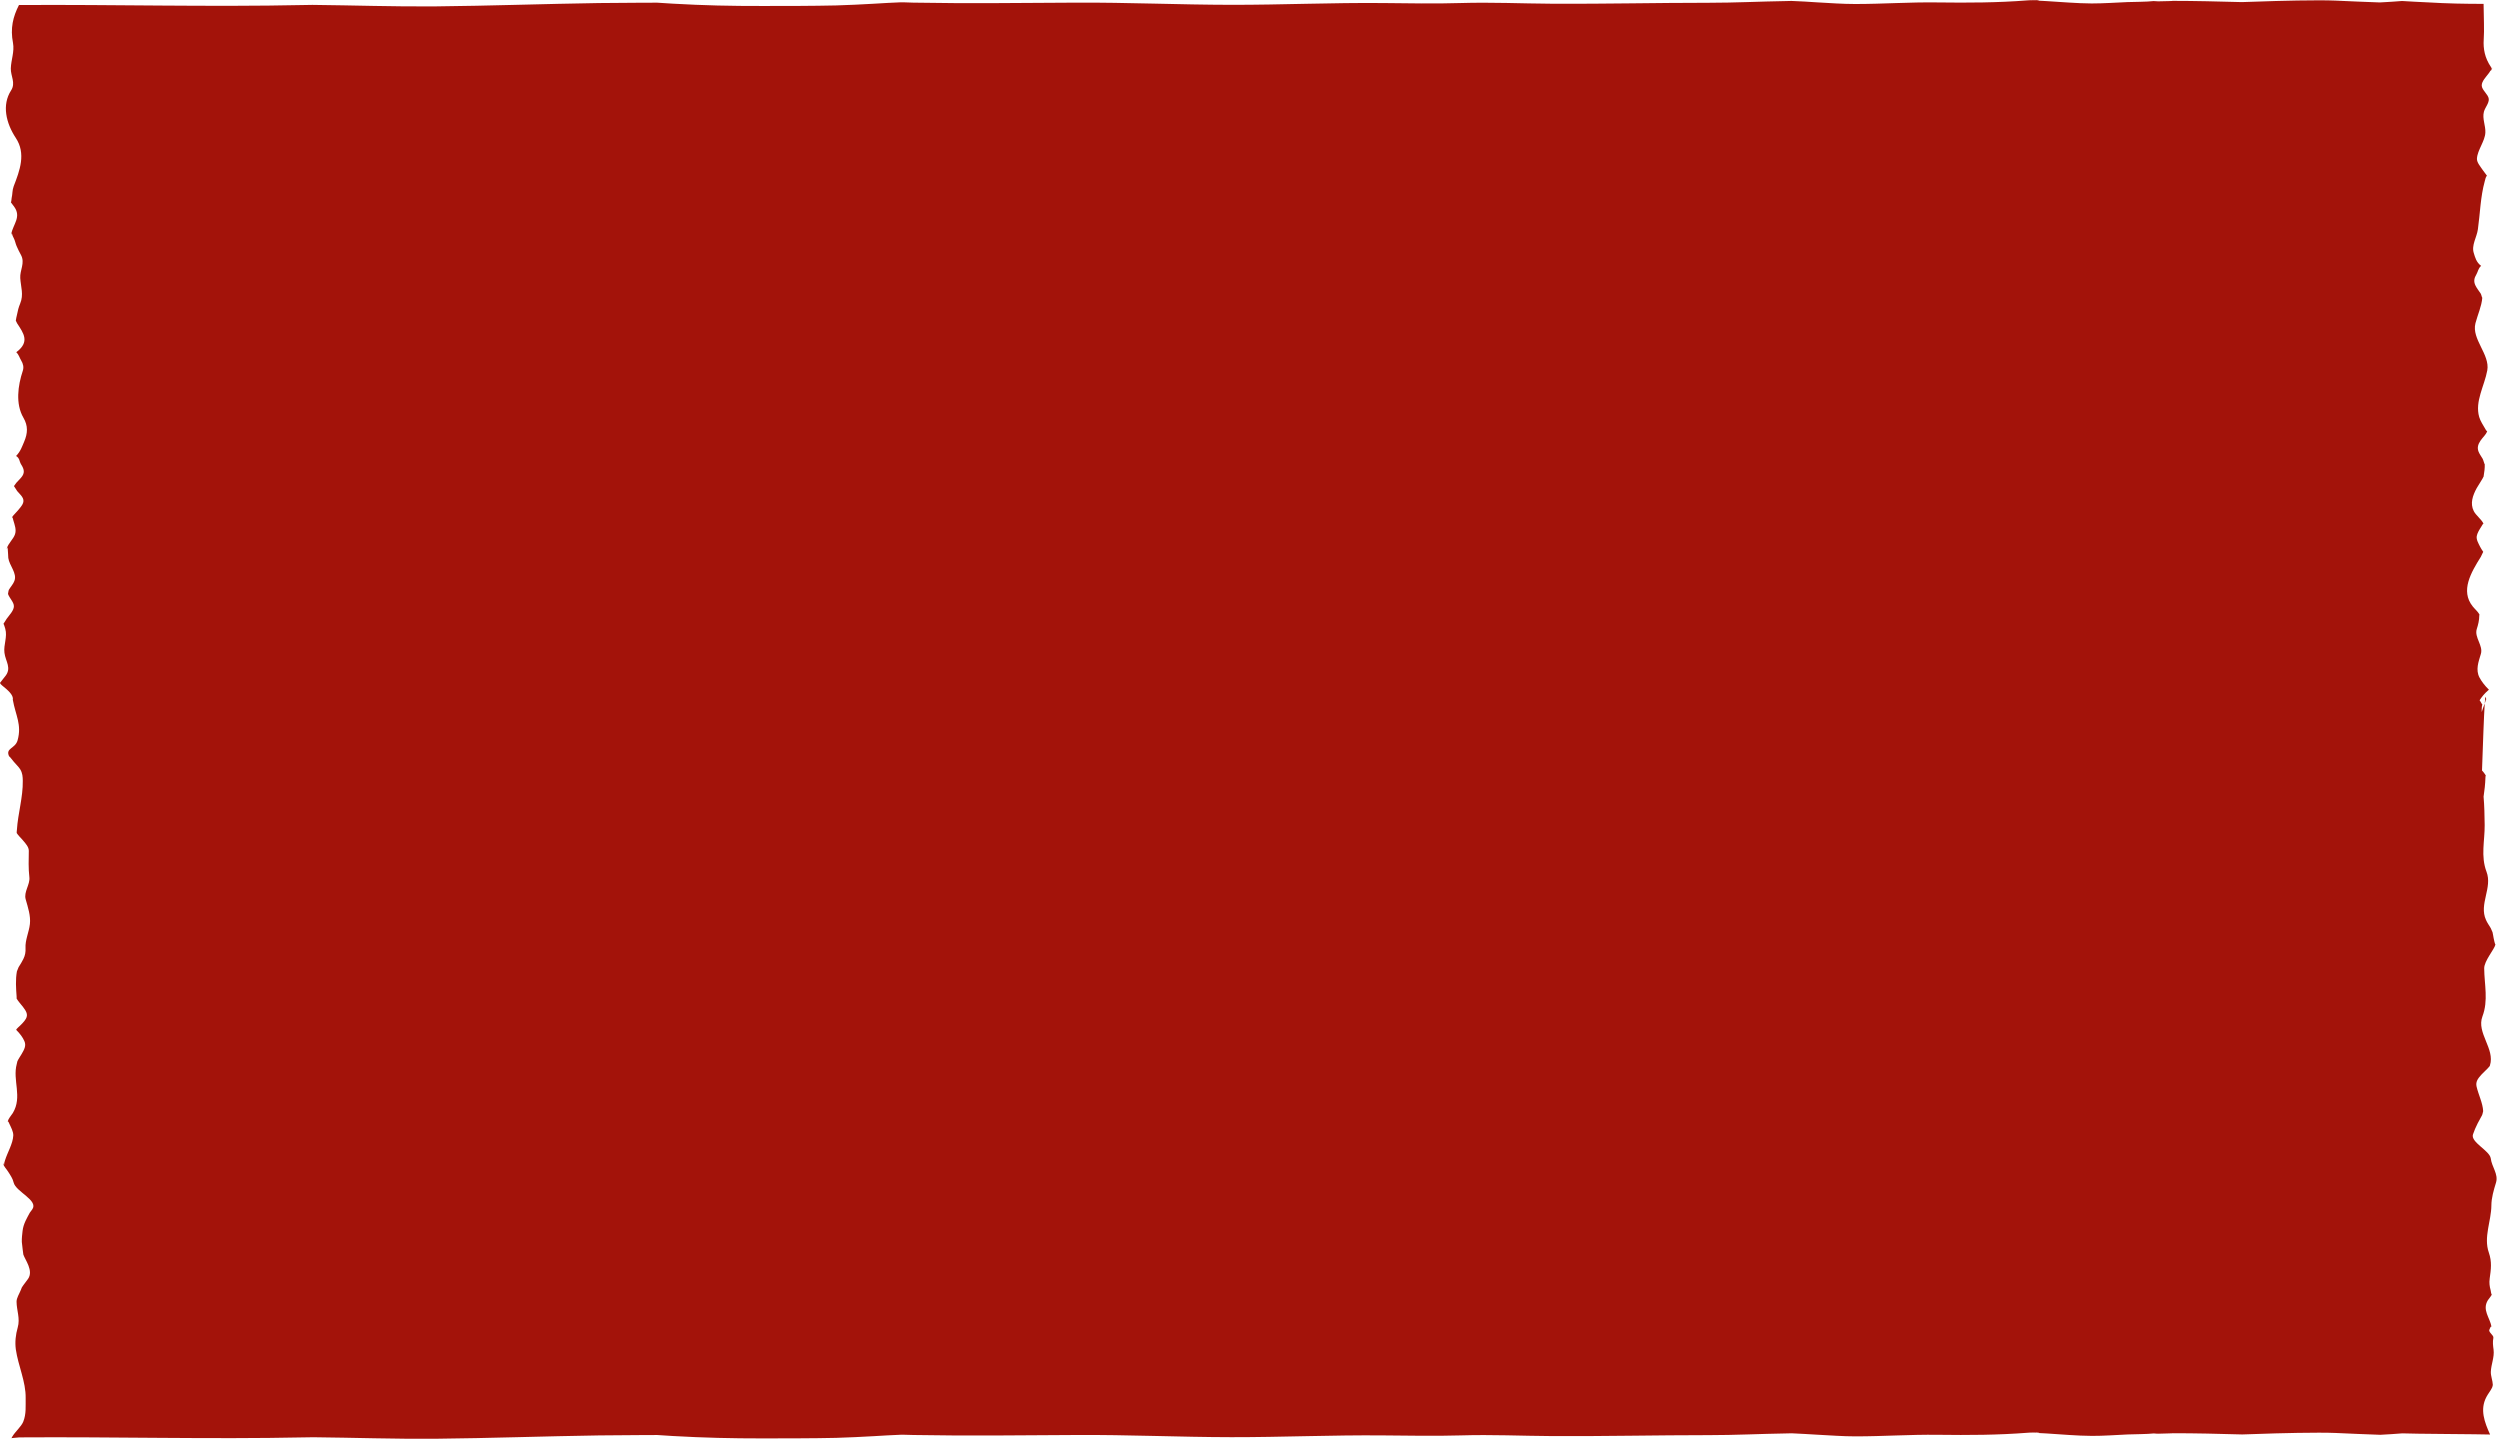 <svg width="367" height="212" viewBox="0 0 367 212" fill="none" xmlns="http://www.w3.org/2000/svg" preserveAspectRatio="none">
<path d="M1.879 102.698C2.009 102.028 1.105 101.268 0.311 100.628C0.1 100.468 0.02 100.338 0 100.248C0.261 99.958 0.432 99.658 0.683 99.378C1.808 98.098 0.804 97.118 0.653 95.828C0.502 94.638 1.115 93.498 0.774 92.308C0.753 92.258 0.613 91.718 0.512 91.568C0.633 91.408 0.884 90.978 0.964 90.858C1.416 90.238 2.039 89.618 2.039 88.988C2.039 88.388 1.376 87.798 1.175 87.188C1.205 87.128 1.226 86.718 1.306 86.578C1.557 86.148 1.959 85.718 2.11 85.288C2.552 84.158 1.376 83.048 1.216 81.908C1.175 81.548 1.205 81.188 1.155 80.838C1.135 80.678 1.125 80.498 1.125 80.338C1.125 80.358 0.924 80.778 1.015 80.478C1.195 79.798 1.979 79.118 2.2 78.438C2.431 77.758 2.16 77.078 1.959 76.388C1.919 76.238 1.858 75.878 1.758 75.938C1.969 75.598 2.381 75.248 2.642 74.918C3.164 74.288 3.647 73.778 3.355 73.128C3.205 72.788 2.803 72.428 2.521 72.088C2.421 71.968 2.23 71.598 2.049 71.358C2.21 71.158 2.361 70.918 2.411 70.858C2.702 70.528 3.074 70.198 3.285 69.868C3.697 69.228 3.436 68.698 3.034 68.058C2.863 67.778 2.883 67.238 2.361 66.938C3.024 66.258 3.255 65.518 3.556 64.818C4.069 63.608 4.139 62.518 3.436 61.318C2.26 59.298 2.622 56.608 3.345 54.438C3.516 53.908 3.416 53.428 3.104 52.908C2.863 52.518 2.783 52.088 2.391 51.708H2.381C2.381 51.708 2.431 51.678 2.451 51.658C4.38 50.178 3.486 48.948 2.521 47.478C2.441 47.358 2.371 47.138 2.321 47.068C2.341 46.778 2.441 46.498 2.491 46.218C2.592 45.658 2.732 45.108 2.963 44.558C3.506 43.238 3.054 42.148 2.974 40.818C2.903 39.658 3.697 38.618 3.094 37.458C2.843 36.998 2.612 36.548 2.421 36.088C2.26 35.698 2.21 35.308 1.999 34.918C1.889 34.728 1.818 34.538 1.778 34.358C1.738 34.078 1.637 34.458 1.607 34.508C1.607 34.498 1.617 34.468 1.627 34.408C1.929 32.898 3.174 31.848 2.069 30.328C1.929 30.118 1.728 29.908 1.597 29.698C1.668 29.648 1.688 29.168 1.708 29.078C1.848 28.498 1.788 27.928 2.009 27.348C2.903 25.038 3.848 22.548 2.311 20.238C0.884 18.068 0.251 15.408 1.627 13.278C2.341 12.178 1.557 11.158 1.587 10.048C1.627 8.778 2.14 7.588 1.909 6.308C1.487 4.148 1.909 2.458 2.783 0.738C16.756 0.648 30.72 1.038 44.653 0.738C45.095 0.738 45.497 0.718 45.859 0.718C51.866 0.778 57.823 0.988 63.901 0.938C71.938 0.858 79.894 0.568 87.92 0.448C90.08 0.418 92.25 0.408 94.41 0.398C94.561 0.398 96.409 0.408 96.399 0.388C97.192 0.438 98.006 0.498 98.77 0.538C103.32 0.798 107.288 0.888 111.97 0.878C115.526 0.878 119.173 0.878 122.719 0.798C124.607 0.748 126.415 0.648 128.254 0.548C129.56 0.478 130.936 0.378 132.262 0.338C132.383 0.338 132.473 0.338 132.553 0.338C132.634 0.338 132.985 0.358 134.06 0.388C142.167 0.538 149.872 0.428 157.939 0.388C165.544 0.348 173.138 0.698 180.733 0.708C188.217 0.718 195.5 0.378 203.024 0.448C206.912 0.478 210.478 0.568 214.336 0.448C219.148 0.308 223.106 0.518 227.907 0.548C235.452 0.588 243.227 0.408 250.842 0.408C254.689 0.408 258.326 0.218 262.153 0.158C262.646 0.158 262.897 0.138 262.977 0.138C264.233 0.168 265.559 0.278 266.794 0.348C268.603 0.448 270.481 0.588 272.34 0.588C276.448 0.588 280.286 0.298 284.445 0.358C288.965 0.418 293.225 0.398 297.615 0.058C297.735 0.058 297.826 0.058 297.926 0.038H297.946C299.845 -0.082 299.704 0.128 298.097 0.038C298.85 0.078 299.664 0.108 300.367 0.158C302.487 0.278 304.858 0.498 307.058 0.508C308.715 0.508 310.694 0.378 312.302 0.308C313.296 0.268 315.165 0.278 316.139 0.158C316.26 0.158 316.37 0.168 316.501 0.178C316.601 0.178 316.702 0.188 316.802 0.198C317.837 0.178 319.183 0.148 318.892 0.128C322.227 0.128 325.662 0.218 329.108 0.308C329.821 0.288 330.545 0.258 331.288 0.238C334.473 0.118 340.229 -0.022 342.79 0.088C345.071 0.188 347.221 0.288 349.36 0.358C350.506 0.298 351.631 0.228 352.615 0.148C353.831 0.238 355.197 0.278 356.392 0.348C359.225 0.518 361.877 0.568 364.59 0.568C364.61 2.608 364.71 4.348 364.61 5.818C364.529 7.178 364.76 8.488 365.665 9.828C365.735 9.918 365.765 9.998 365.775 10.068C365.835 10.018 365.886 9.958 365.966 9.898C365.896 9.968 365.835 10.028 365.775 10.098C365.785 10.288 365.655 10.388 365.604 10.368C365.544 10.478 365.474 10.588 365.403 10.688C364.941 11.308 364.308 11.928 364.318 12.558C364.328 13.218 365.293 13.868 365.353 14.528C365.403 15.148 364.811 15.778 364.64 16.398C364.369 17.418 364.901 18.438 364.851 19.468C364.791 20.748 363.676 22.028 363.615 23.298C363.595 23.858 364.107 24.418 364.479 24.978C364.66 25.268 364.951 25.558 365.102 25.848C364.961 25.728 364.791 26.478 364.76 26.608C364.118 28.948 364.087 31.308 363.756 33.648C363.605 34.818 362.761 36.018 363.163 37.188C363.334 37.728 363.505 38.498 364.228 39.028C363.796 39.408 363.766 39.888 363.545 40.258C363.193 40.838 363.113 41.328 363.394 41.908C363.585 42.308 363.907 42.708 364.168 43.098C364.268 43.248 364.339 43.708 364.399 43.708C364.308 44.948 363.716 46.218 363.394 47.458C362.802 49.788 365.554 52.038 365.132 54.378C364.72 56.648 363.284 58.938 363.947 61.218C364.118 61.818 364.529 62.418 364.871 63.018C364.981 63.238 365.072 63.288 365.122 63.278C365.122 63.298 365.112 63.308 365.102 63.328C364.971 63.778 364.429 64.248 364.138 64.688C363.776 65.228 363.645 65.688 363.826 66.238C363.957 66.618 364.248 66.988 364.459 67.358C364.55 67.508 364.72 68.198 364.76 68.138C364.781 68.718 364.7 69.308 364.6 69.898C364.63 69.848 364.64 69.898 364.419 70.288C364.168 70.748 363.836 71.198 363.585 71.648C362.982 72.758 362.591 73.908 363.143 75.018C363.444 75.638 364.318 76.268 364.58 76.888C364.479 76.858 364.328 77.218 364.238 77.338C363.957 77.778 363.666 78.258 363.585 78.698C363.505 79.238 363.826 79.748 364.087 80.278C364.138 80.388 364.419 80.858 364.539 81.008C364.449 81.148 364.268 81.608 364.188 81.738C362.751 84.038 361.154 86.728 362.992 89.018C363.304 89.408 363.776 89.808 363.987 90.218C363.987 90.228 363.957 90.268 363.957 90.378C363.957 91.038 363.796 91.708 363.585 92.358C363.213 93.578 364.57 94.788 364.188 96.008C363.846 97.148 363.394 98.328 363.987 99.458C364.298 100.038 364.771 100.668 365.373 101.248C365.323 101.288 365.263 101.338 365.213 101.388C364.7 101.828 364.339 102.298 364.037 102.748C364.027 102.758 364.017 102.778 364.007 102.798C364.118 102.958 364.218 103.108 364.298 103.268C364.349 103.368 364.389 103.428 364.419 103.468C364.389 103.488 364.359 103.548 364.339 103.728C364.308 103.998 364.308 104.268 364.318 104.528C364.379 104.348 364.439 104.158 364.499 103.968C364.58 103.738 364.67 103.508 364.76 103.268C364.801 102.588 364.841 102.238 364.881 102.318C365.062 102.778 364.931 102.718 364.931 102.678C364.891 102.878 364.831 103.068 364.76 103.268C364.64 105.058 364.499 109.098 364.359 113.108C364.539 113.308 364.71 113.508 364.831 113.708V113.728C364.831 113.728 364.891 113.798 364.911 113.808C364.891 113.858 364.871 113.958 364.861 114.168C364.831 115.098 364.73 116.018 364.59 116.948C364.71 118.338 364.73 119.728 364.75 121.118C364.771 123.418 364.148 125.688 365.022 127.978C365.916 130.338 363.886 132.728 364.941 135.038C365.112 135.438 365.393 135.838 365.634 136.238C365.705 136.368 365.876 136.798 365.906 136.858C365.976 137.148 366.006 137.428 366.066 137.718C366.097 137.918 366.267 138.658 366.328 138.658C366.197 139.338 364.66 141.068 364.68 142.168C364.7 144.528 365.313 146.868 364.419 149.218C363.515 151.608 366.297 153.978 365.524 156.398C365.514 156.428 365.514 156.448 365.504 156.468C365.484 156.488 365.464 156.518 365.444 156.558C365.122 156.958 364.64 157.348 364.278 157.748C363.696 158.378 363.424 158.838 363.555 159.478C363.826 160.698 364.469 161.898 364.529 163.118C364.499 163.198 364.439 163.578 364.359 163.728C364.148 164.128 363.927 164.528 363.716 164.918C363.434 165.458 363.223 165.988 363.033 166.528C362.651 167.678 365.484 168.898 365.645 170.058C365.785 171.288 366.79 172.358 366.418 173.598C366.076 174.708 365.745 175.828 365.735 176.938C365.725 179.238 364.56 181.598 365.363 183.888C365.835 185.248 365.675 186.348 365.484 187.698V187.738C365.403 188.288 365.464 188.848 365.624 189.398C365.655 189.508 365.715 190.088 365.805 190.028C365.675 190.308 365.413 190.588 365.223 190.868C364.349 192.288 365.504 193.398 365.755 194.768C365.665 194.608 365.494 195.038 365.444 195.188C365.263 195.588 366.117 195.998 366.026 196.408C365.906 196.988 365.976 197.548 366.056 198.138C366.197 199.228 365.695 200.288 365.655 201.378C365.634 202.018 365.926 202.658 365.946 203.298C365.926 203.388 365.896 203.598 365.835 203.708C365.624 204.168 365.233 204.618 365.002 205.078C364.027 206.928 364.72 208.758 365.544 210.588C364.489 210.538 353.71 210.488 352.655 210.418C351.671 210.498 350.556 210.568 349.421 210.628C347.261 210.558 345.121 210.458 342.831 210.358C340.269 210.248 334.513 210.388 331.328 210.508C330.595 210.538 329.872 210.558 329.158 210.578C325.713 210.478 322.277 210.398 318.932 210.398C319.243 210.408 317.847 210.438 316.802 210.468C316.722 210.468 316.631 210.458 316.541 210.458C316.41 210.458 316.3 210.438 316.179 210.428C315.215 210.538 313.336 210.538 312.342 210.578C310.745 210.648 308.766 210.798 307.098 210.788C304.888 210.778 302.527 210.558 300.408 210.428C299.704 210.388 298.891 210.358 298.137 210.308C299.734 210.388 299.885 210.178 297.987 210.308H297.966C297.866 210.308 297.786 210.318 297.655 210.328C293.265 210.668 289.006 210.688 284.485 210.628C280.326 210.578 276.489 210.858 272.38 210.858C270.511 210.858 268.633 210.708 266.835 210.618C265.599 210.558 264.273 210.448 263.017 210.408C262.937 210.408 262.686 210.428 262.194 210.428C258.376 210.488 254.74 210.678 250.882 210.678C243.267 210.678 235.492 210.858 227.948 210.818C223.136 210.788 219.178 210.578 214.376 210.718C210.518 210.828 206.952 210.748 203.064 210.718C195.53 210.648 188.247 210.988 180.773 210.978C173.168 210.968 165.574 210.608 157.979 210.658C149.912 210.698 142.207 210.808 134.1 210.658C133.026 210.638 132.674 210.618 132.594 210.618C132.523 210.618 132.433 210.618 132.302 210.618C130.976 210.658 129.61 210.758 128.294 210.828C126.446 210.928 124.637 211.028 122.759 211.078C119.213 211.158 115.566 211.148 112.01 211.158C107.329 211.158 103.35 211.068 98.81 210.808C98.046 210.768 97.233 210.708 96.439 210.658C96.449 210.678 94.601 210.668 94.45 210.668C92.29 210.678 90.12 210.688 87.96 210.718C79.934 210.838 71.978 211.128 63.941 211.208C57.904 211.258 51.977 211.048 46.009 210.988C45.618 210.988 45.176 211.008 44.694 211.008C30.76 211.298 16.797 210.908 2.823 211.008L1.748 211.108C1.748 211.108 1.698 211.128 1.668 211.158C1.678 211.138 1.718 211.068 1.798 210.908C2.22 210.178 3.094 209.458 3.405 208.728C3.878 207.578 3.747 206.388 3.767 205.228C3.807 202.838 2.662 200.468 2.321 198.078C2.18 197.008 2.3 195.928 2.602 194.868C2.984 193.548 2.441 192.388 2.431 191.088C2.431 190.528 2.833 189.938 3.054 189.378C3.144 189.158 3.184 189.048 3.205 188.998C3.466 188.578 3.827 188.158 4.119 187.738C4.953 186.538 3.687 184.958 3.426 184.168C3.416 184.108 3.245 182.808 3.205 182.328C3.184 181.778 3.255 181.228 3.315 180.688C3.375 180.178 3.526 179.698 3.767 179.188C3.968 178.798 4.149 178.408 4.38 178.018C4.43 177.948 4.691 177.598 4.721 177.558C5.726 176.208 2.321 174.968 1.999 173.588C1.879 173.038 1.527 172.518 1.185 171.988C0.954 171.618 0.563 171.238 0.482 170.868C0.412 170.578 0.593 170.988 0.593 171.018C0.593 170.798 0.663 170.568 0.733 170.348C1.105 169.148 1.889 167.898 1.949 166.708C1.979 166.118 1.597 165.468 1.336 164.888C1.246 164.648 1.175 164.608 1.125 164.628C1.145 164.618 1.145 164.598 1.145 164.588C1.246 164.188 1.627 163.788 1.879 163.398C3.325 161.008 1.808 158.588 2.461 156.188C2.552 155.848 2.552 155.788 2.552 155.798C2.712 155.438 2.974 155.078 3.184 154.718C3.566 154.058 3.878 153.498 3.576 152.828C3.345 152.288 2.923 151.718 2.371 151.178C2.411 151.098 2.481 150.988 2.652 150.838C3.104 150.428 3.566 149.978 3.807 149.548C4.149 148.918 3.848 148.448 3.385 147.828C3.084 147.428 2.702 147.038 2.471 146.638C2.441 146.618 2.441 146.588 2.441 146.578V146.328C2.351 145.088 2.26 143.838 2.481 142.598C2.511 142.578 2.652 142.128 2.732 141.978C2.974 141.588 3.235 141.188 3.426 140.788C3.697 140.248 3.777 139.738 3.747 139.188C3.677 137.998 4.259 136.838 4.39 135.648C4.521 134.438 4.109 133.218 3.767 132.008C3.466 130.918 4.44 129.848 4.31 128.768C4.159 127.448 4.209 126.208 4.229 124.898C4.229 124.358 3.807 123.868 3.345 123.338L3.315 123.298C3.024 122.968 2.662 122.628 2.451 122.288V122.258C2.441 122.118 2.471 121.978 2.481 121.828C2.632 119.418 3.385 117.038 3.345 114.618C3.335 114.038 3.315 113.508 2.963 112.928C2.732 112.558 2.321 112.188 2.019 111.818C1.909 111.688 1.346 110.948 1.346 111.048C0.743 109.798 2.24 109.928 2.582 108.678C3.225 106.368 2.29 105.028 1.879 102.718" fill="#A3130A"/>
</svg>
